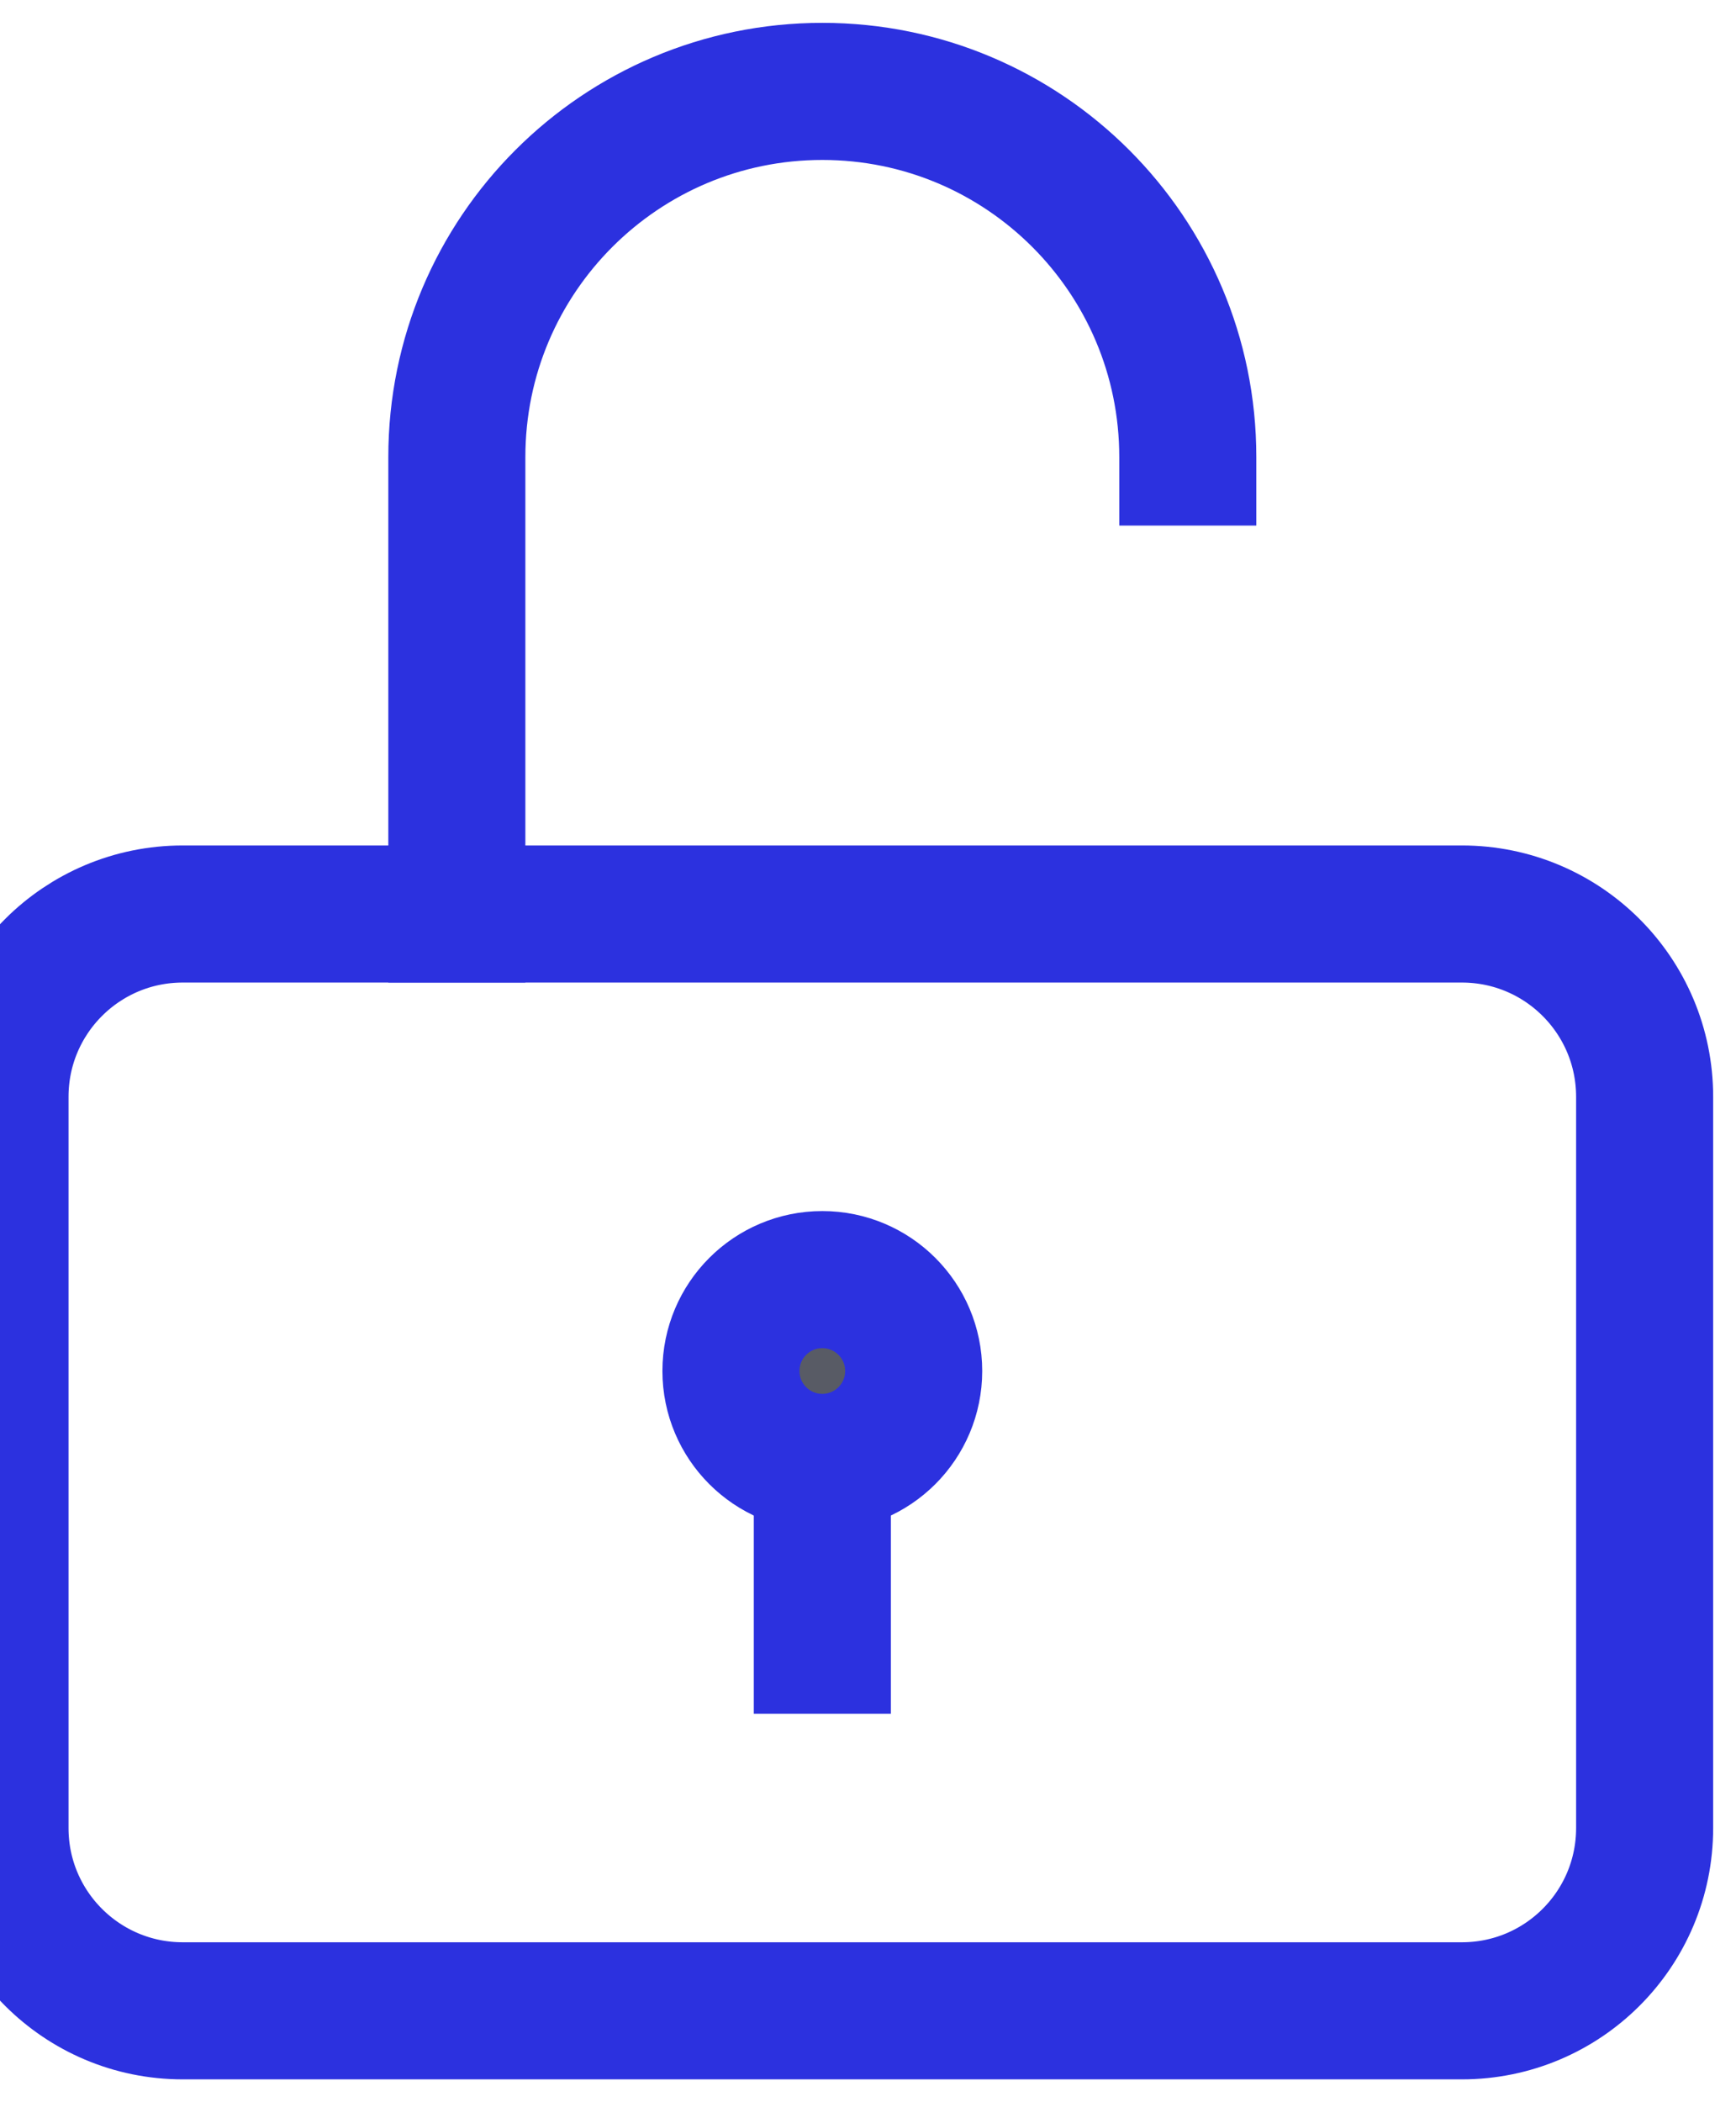 <svg width="19" height="23" viewBox="0 0 19 23" fill="none" xmlns="http://www.w3.org/2000/svg">
<path d="M13 5C13 2.791 11.209 1 9 1C6.791 1 5 2.791 5 5V10" stroke="#2C31DF" stroke-width="1.5" stroke-miterlimit="10" stroke-linecap="square"/>
<path d="M16 10H2C0.895 10 0 10.895 0 12V20C0 21.105 0.895 22 2 22H16C17.105 22 18 21.105 18 20V12C18 10.895 17.105 10 16 10Z" stroke="#2C31DF" stroke-width="1.5" stroke-miterlimit="10" stroke-linecap="square"/>
<path d="M9 15V18" stroke="#2C31DF" stroke-width="1.5" stroke-miterlimit="10" stroke-linecap="square"/>
<path d="M9 16C9.552 16 10 15.552 10 15C10 14.448 9.552 14 9 14C8.448 14 8 14.448 8 15C8 15.552 8.448 16 9 16Z" fill="#585B65" stroke="#2C31DF" stroke-width="1.5" stroke-miterlimit="10" stroke-linecap="square"/>
</svg>
